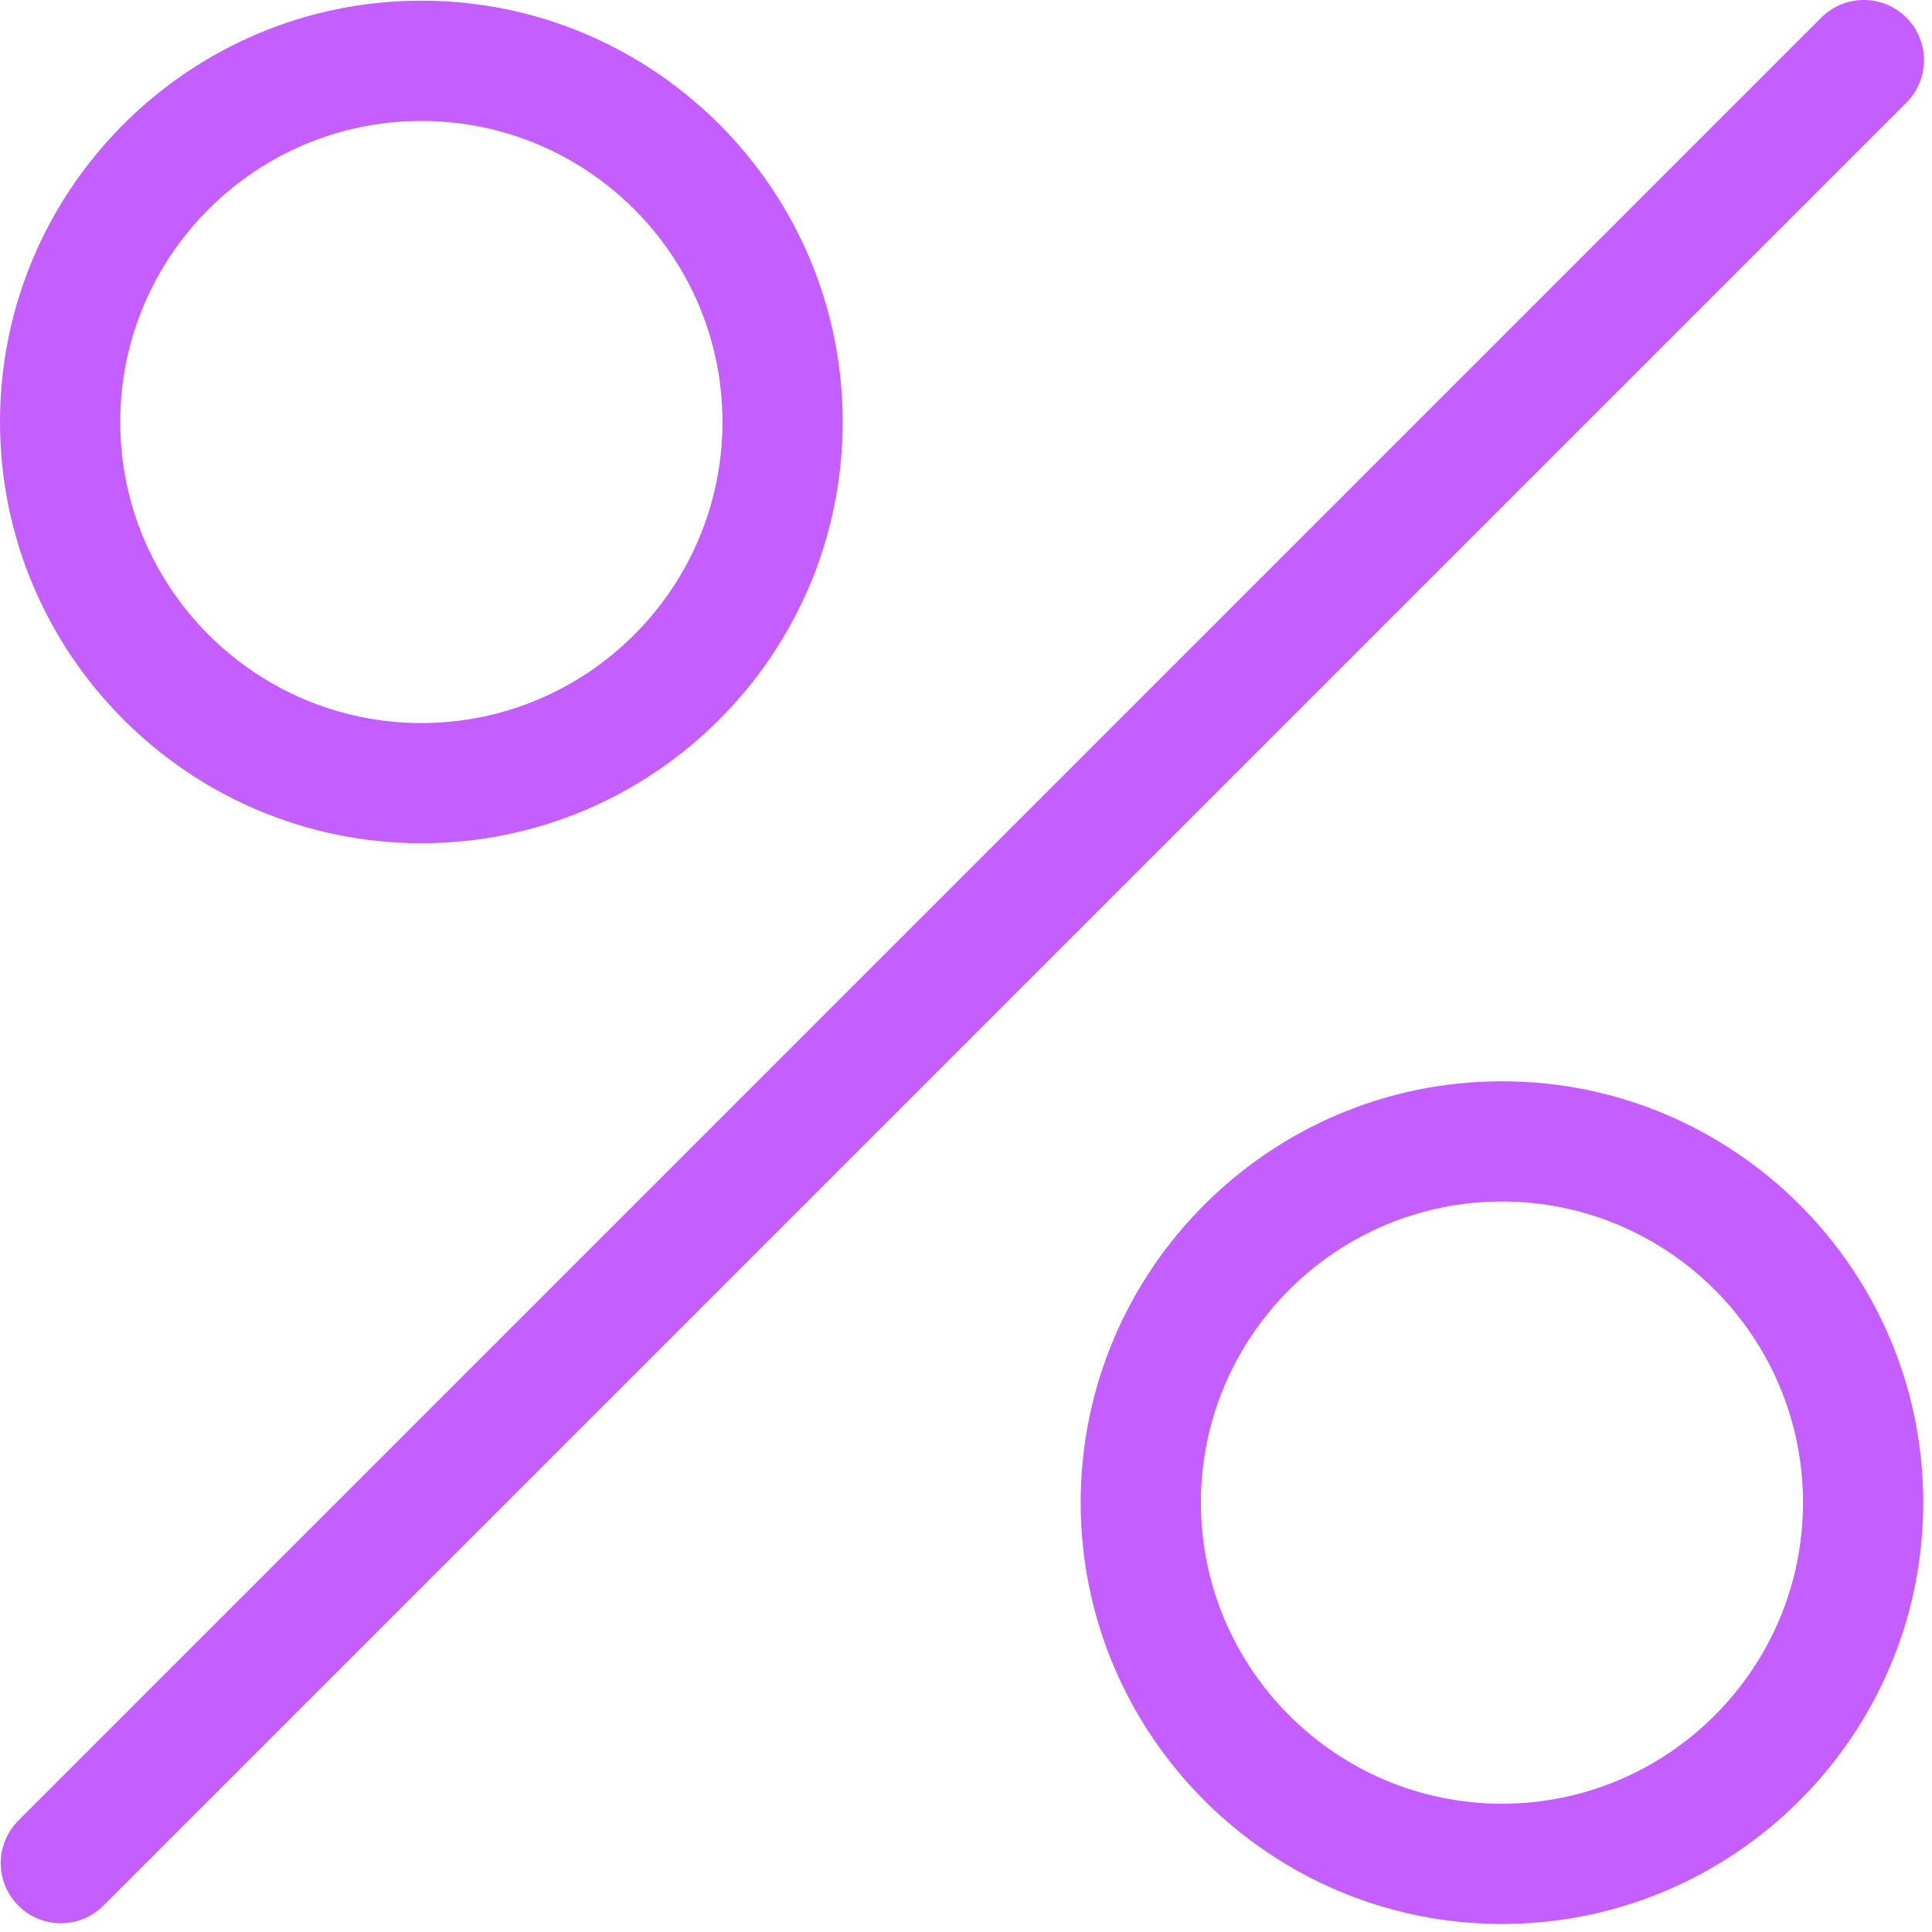 <?xml version="1.0" encoding="UTF-8"?> <svg xmlns="http://www.w3.org/2000/svg" width="119" height="119" viewBox="0 0 119 119" fill="none"><g clip-path="url(#clip0_93_25)"><path d="M117.42 1.085C115.972 -0.363 113.631 -0.363 112.183 1.085L1.129 112.139C-0.318 113.587 -0.318 115.927 1.129 117.375C1.852 118.098 2.8 118.461 3.748 118.461C4.696 118.461 5.64 118.101 6.366 117.375L117.42 6.321C118.868 4.873 118.868 2.533 117.42 1.085ZM25.956 0.041C11.647 0.041 0 11.68 0 25.986C0 40.295 11.647 51.938 25.956 51.938C40.262 51.938 51.905 40.299 51.905 25.986C51.905 11.68 40.262 0.041 25.956 0.041ZM25.956 44.536C15.728 44.536 7.407 36.218 7.407 25.99C7.407 15.768 15.728 7.451 25.956 7.451C36.181 7.451 44.499 15.768 44.499 25.99C44.499 36.218 36.181 44.536 25.956 44.536ZM92.512 66.6C78.206 66.6 66.563 78.243 66.563 92.549C66.563 106.858 78.206 118.505 92.512 118.505C106.821 118.505 118.461 106.858 118.461 92.549C118.461 78.243 106.817 66.6 92.512 66.6ZM92.512 111.098C82.287 111.098 73.969 102.777 73.969 92.549C73.969 82.324 82.287 74.006 92.512 74.006C102.736 74.006 111.054 82.324 111.054 92.549C111.054 102.777 102.736 111.098 92.512 111.098Z" fill="#C45EFF"></path></g><defs><clipPath id="clip0_93_25"><rect width="118.506" height="118.506" fill="white"></rect></clipPath></defs></svg> 